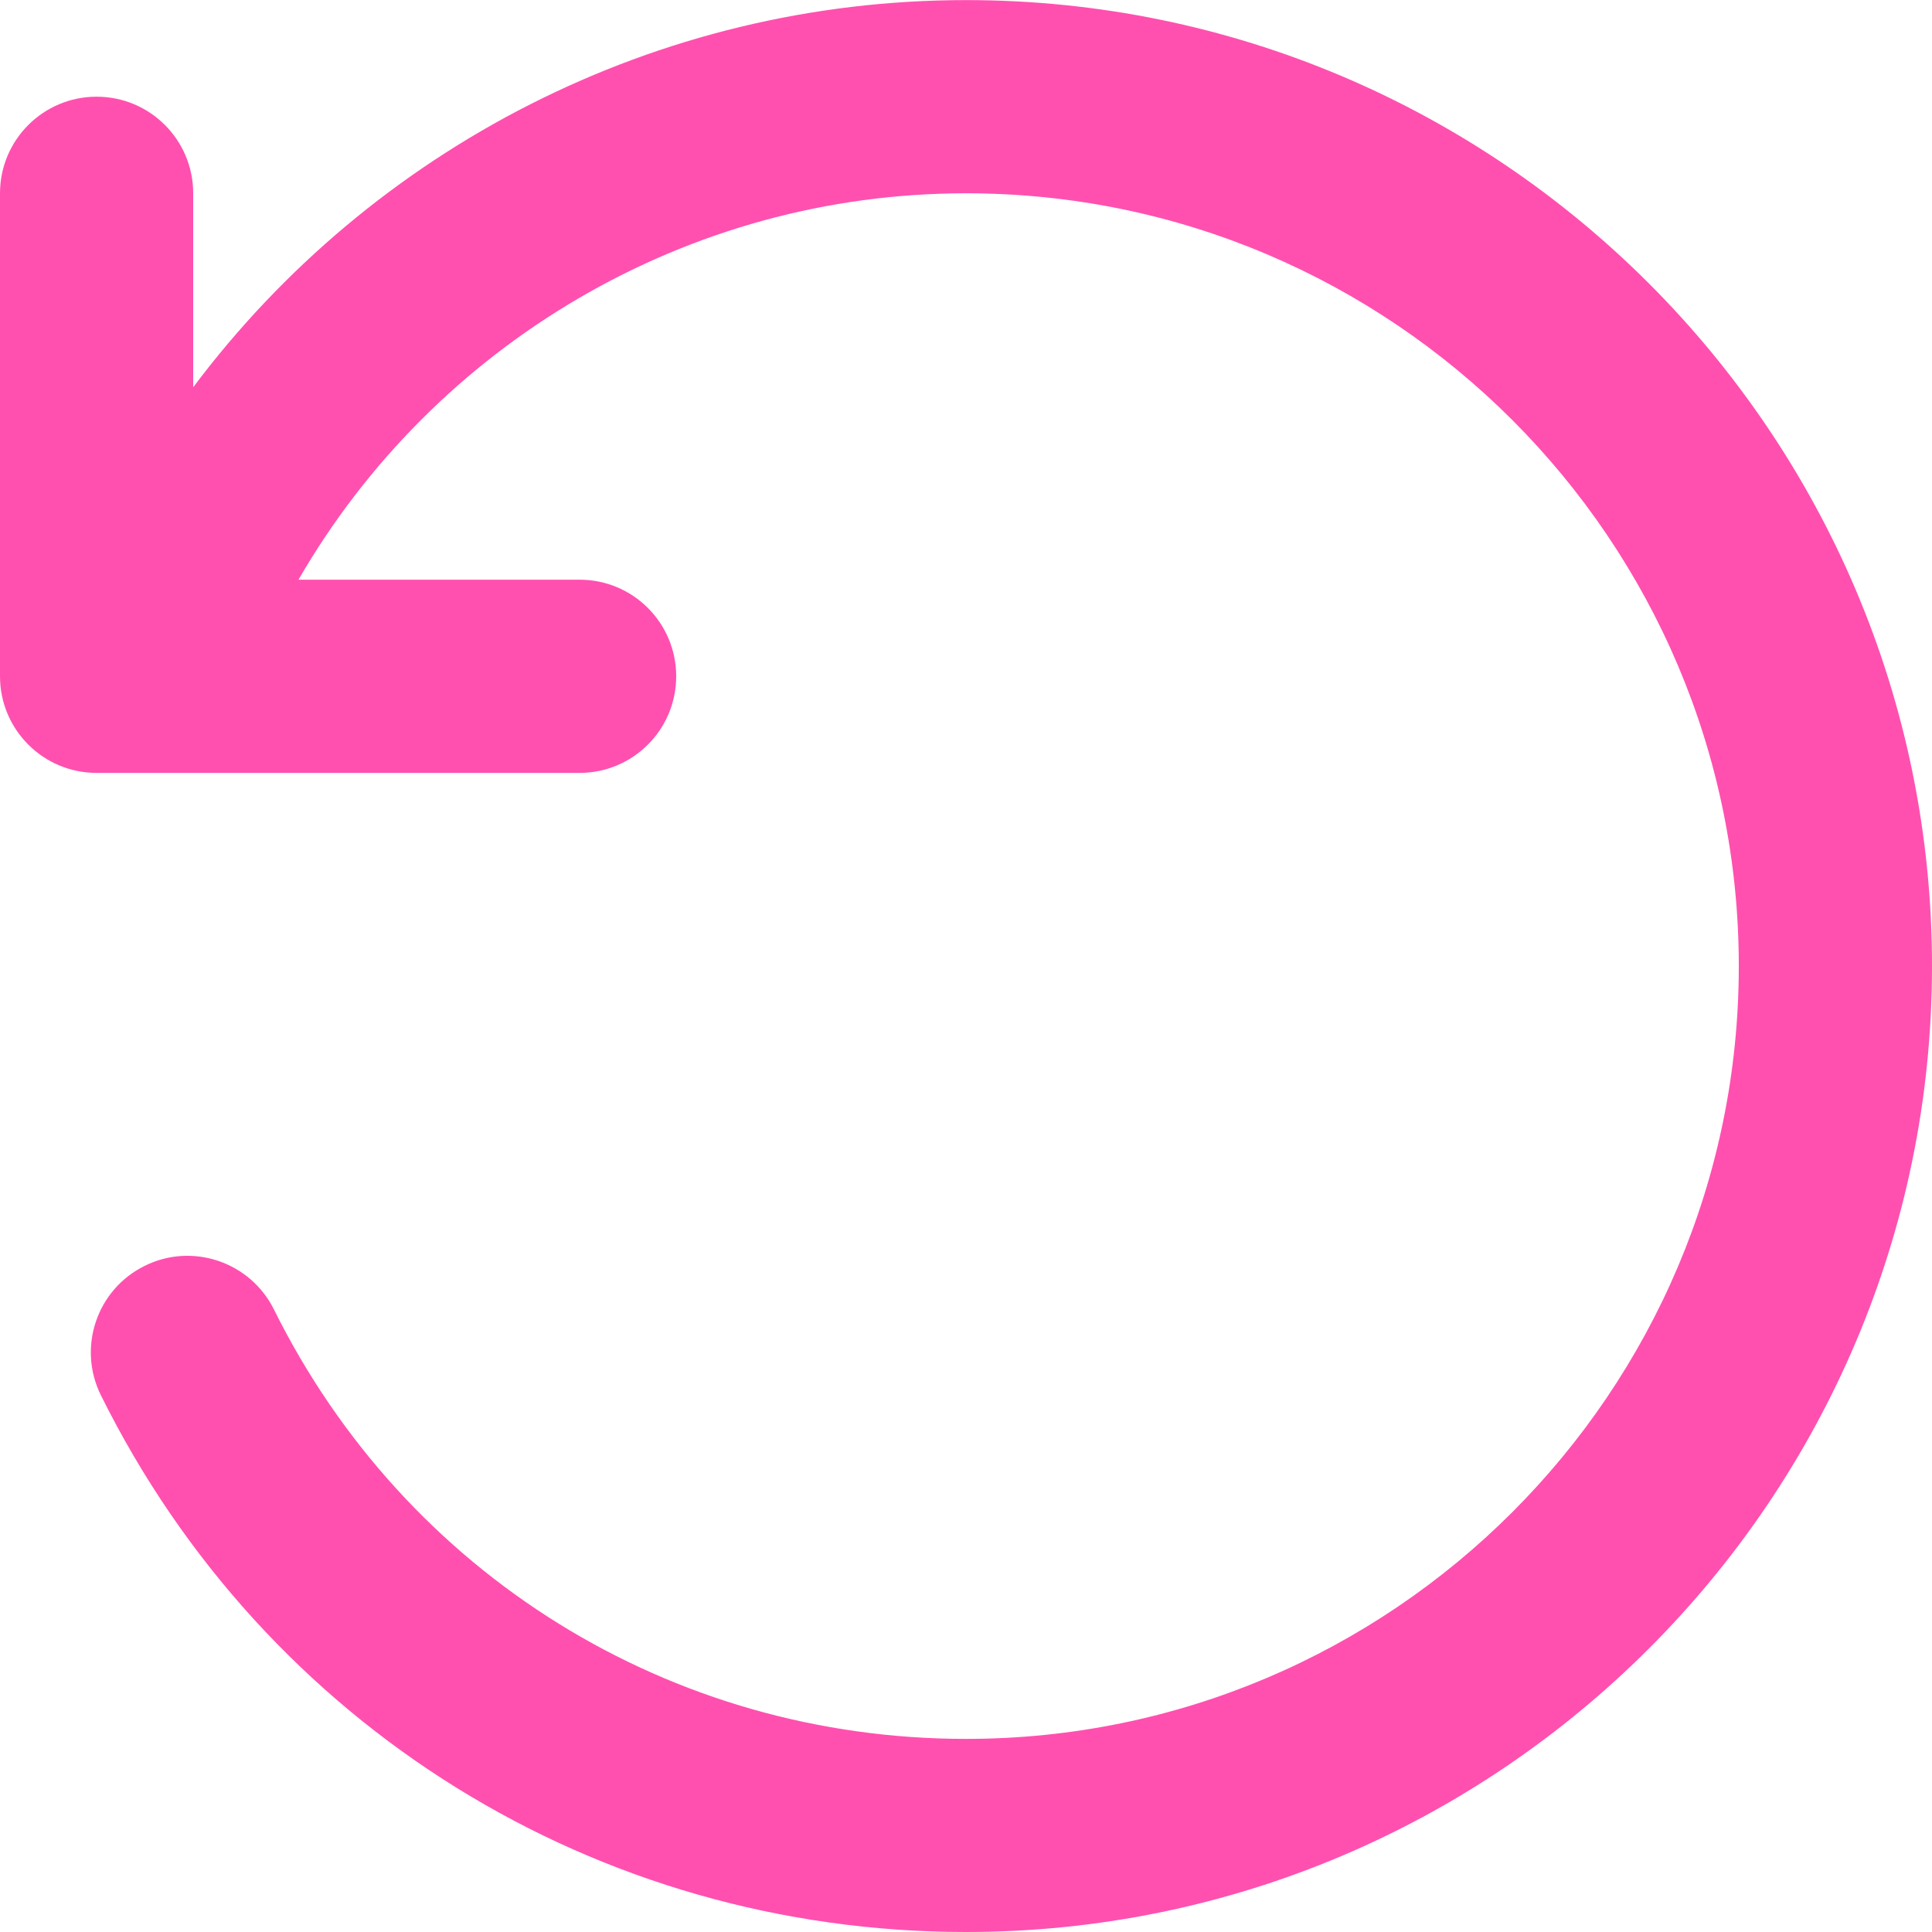 <svg width="20" height="20" viewBox="0 0 20 20" fill="none" xmlns="http://www.w3.org/2000/svg">
<path d="M20 10C20 15.514 15.514 20 10 20C6.178 20 2.746 17.872 1.045 14.445C0.799 13.95 1.001 13.35 1.496 13.105C1.989 12.858 2.591 13.062 2.836 13.556C4.197 16.298 6.942 18.001 10 18.001C14.411 18.001 18 14.412 18 10.001C18 5.59 14.411 2.001 10 2.001C7.113 2.001 4.497 3.566 3.09 6.001H6C6.553 6.001 7 6.449 7 7.001C7 7.553 6.553 8.001 6 8.001H1C0.447 8.001 0 7.553 0 7.001V2.001C0 1.449 0.447 1.001 1 1.001C1.553 1.001 2 1.449 2 2.001V4.009C3.853 1.536 6.797 0.001 10 0.001C15.514 -2.32704e-05 20 4.486 20 10Z" fill="#FF50B0"/>
</svg>